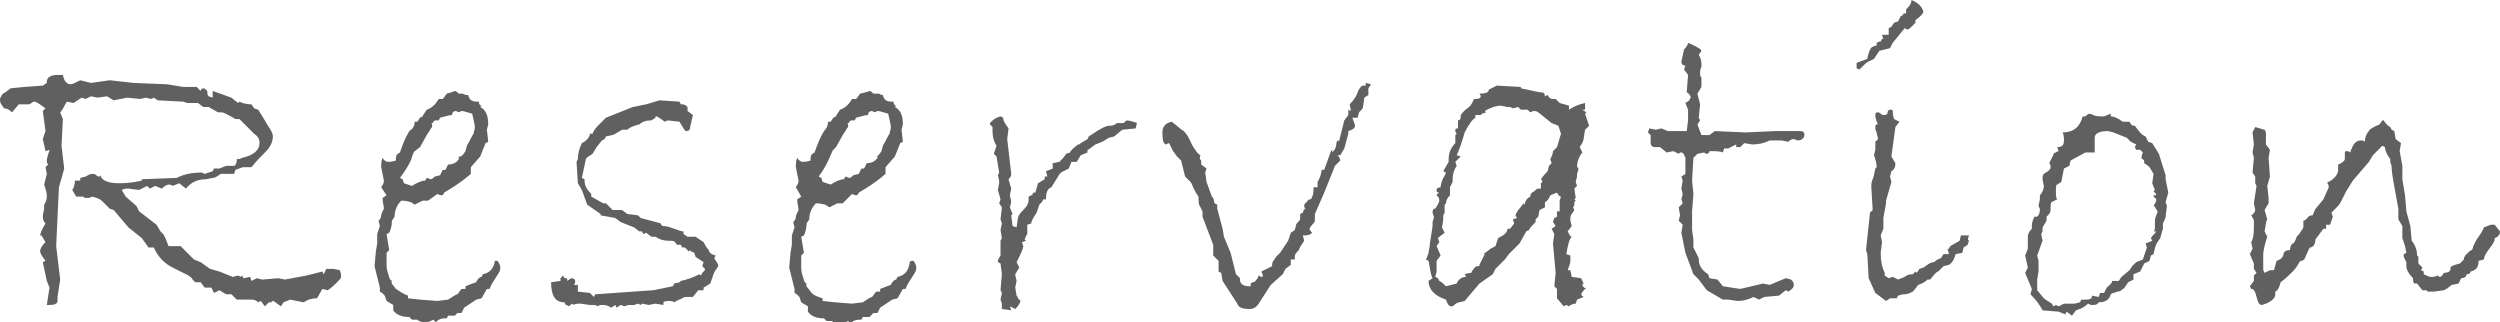 <?xml version="1.0" encoding="utf-8"?>
<!-- Generator: Adobe Illustrator 24.1.1, SVG Export Plug-In . SVG Version: 6.00 Build 0)  -->
<svg version="1.1" id="レイヤー_1" xmlns="http://www.w3.org/2000/svg" xmlns:xlink="http://www.w3.org/1999/xlink" x="0px"
	 y="0px" viewBox="0 0 186.9 24.1" style="enable-background:new 0 0 186.9 24.1;" xml:space="preserve">
<style type="text/css">
	.st0{fill:#606060;}
</style>
<g>
	<g>
		<path class="st0" d="M25.4,20.2c0.1,0.2,0.1,0.4,0.1,0.5c0,0.1-0.1,0.2-0.3,0.4c-0.2,0.2-0.4,0.4-0.7,0.6l-0.4-0.1l-0.4,0.7
			c-0.4,0-0.7,0.1-1,0.3l-1-0.2l-0.5,0.2l-0.2,0.3c-0.3-0.2-0.5-0.4-0.6-0.4c0,0-0.1,0-0.1,0.1l-0.2,0l-0.3,0.3l-0.3-0.4l-0.2,0.1
			c-0.2-0.2-0.4-0.2-0.5-0.2h-1.1L17.3,22L16.9,22l-0.5-0.3L16,21.9l-0.2-0.4h-0.5L15,21.1h-0.4c0,0-0.1-0.1-0.2-0.2
			c-0.1-0.2-0.3-0.3-0.5-0.4l-1-0.5c-0.6-0.3-1.1-0.8-1.4-1.5h-0.4l-0.5-0.7l-1-0.8l-1.1-1.3l-0.3-0.1L7.6,15
			c-0.1-0.1-0.3-0.2-0.7-0.3c-0.2,0.1-0.3,0.1-0.4,0.1c-0.1,0-0.2,0-0.3-0.1v0c0,0,0,0-0.1,0H5.7l-0.3-0.5c0.1-0.1,0.2-0.4,0.2-0.7
			L6,13.5v-0.2l0.4-0.1C6.6,13.1,6.7,13,6.9,13c0.1,0,0.2,0,0.3,0.1s0.2,0.1,0.2,0.1c0,0,0.1,0,0.1-0.1c0.1,0.4,0.6,0.6,1.4,0.6
			c0.7,0,1.3-0.1,1.7-0.2v-0.1l2.6-0.1c0.6-0.3,1.2-0.4,1.9-0.4l0.2,0.1l0.6-0.2l0.1-0.2l0.4,0l0.5-0.2h0.4c0.2,0,0.3,0,0.3-0.1
			c0,0,0.1-0.1,0.1-0.3v-0.1c0.3,0,0.4-0.1,0.4-0.1c0.9-0.2,1.3-0.6,1.3-1.1c0-0.3-0.1-0.5-0.4-0.7l-1.1-1.1h-0.3
			c-0.5-0.3-0.9-0.5-1-0.5h-0.3L15.6,8h-0.4l-0.4-0.3h-0.8l-0.3-0.1l-1.9-0.1l-0.3-0.2l-0.2,0.1l-0.4-0.1l-0.4,0.1l-1-0.1l-1,0.2
			L8,7.2L7.3,7.3L6.8,7.2L6.4,7.4L6.1,7.3L5.5,7.7L5,7.6C4.8,7.9,4.7,8.2,4.5,8.4l0.2,0.5l-0.1,2l0.2,1.7c-0.2,0.8-0.4,1.3-0.4,1.5
			l-0.2,4.3l0.3,2.5l-0.2,1.3v0.3c0,0.2-0.2,0.3-0.6,0.3H3.5l0.2-1.3L3.5,21l-0.3-1.4l0.2-0.1C3.1,19.1,3,18.9,3,18.8
			c0-0.2,0.1-0.4,0.4-0.7l-0.3-0.5h0c0,0-0.1,0-0.1,0c0-0.1,0.1-0.4,0.4-0.9c-0.2-0.2-0.2-0.4-0.2-0.6l0.1-0.5v-0.3
			c0.2-0.3,0.2-0.5,0.2-0.7c0-0.2-0.1-0.5-0.2-0.8L3.5,13l-0.1-0.5l0.2-0.2c-0.1-0.1-0.1-0.2-0.1-0.3c0-0.2,0.1-0.4,0.2-0.8
			l-0.3,0.1l-0.2-0.9l0.2-0.6L3.2,8.3l0.2-0.2C3,7.8,2.7,7.6,2.6,7.6H2.5L2.2,7.8L1.4,7.8L0.9,8.4C0.7,8.2,0.5,8.1,0.3,8.1
			C0.1,7.8,0,7.7,0,7.5c0-0.1,0-0.2,0.1-0.3c0-0.1,0.1-0.2,0.3-0.3l0.4-0.3l1-0.1l1.4-0.1l0.3-0.2V6.1c0-0.3,0.3-0.5,0.8-0.5h0.4
			C4.8,6.1,5,6.3,5.3,6.3C5.4,6.3,5.6,6.2,6,6l0.8,0.2L8.2,6L10,6.2l2.5,0.1l1.2,0.2h1L15,6.8c0-0.1,0.1-0.2,0.2-0.2
			c0.1,0,0.2,0.1,0.3,0.2c0,0.2,0,0.3,0.1,0.4l0.3,0.1V6.8l1.4,0.5l0.5,0.4l0.1-0.1c0.2,0.1,0.5,0.2,0.9,0.2l0.2,0.3l0.3,0.1
			c0.4,0.6,0.6,1,0.8,1.3c0.2,0.3,0.3,0.5,0.3,0.7c0,0.4-0.2,0.8-0.5,1.1s-0.7,0.7-1.1,1.2l-0.3,0l-0.3,0c-0.1,0-0.3,0.1-0.6,0.2
			L17.5,13h-1l-0.3,0.2c0,0-0.1,0.1-0.3,0.1l-0.5,0.1c-0.6,0-1.1,0.2-1.5,0.7l-0.5-0.4l-0.5,0.2c-0.1-0.1-0.2-0.1-0.3-0.1
			c-0.1,0-0.3,0.1-0.5,0.3l-0.5-0.2l-0.4,0.2l-0.2-0.2l-0.6,0.3l-0.8-0.1c-0.2,0-0.3,0-0.5,0.1l0.3,0.5l0.8,0.7l0.2,0.4l1.3,1
			l0.3,0.5l0.2,0.2c0.1,0.1,0.2,0.4,0.4,0.9l0.9,0l1,1l0.5,0.2l0.7,0.5l0.7,0.2l1,0.4l0.4-0.1l0.2,0.1l0.1-0.1l0.1,0.2l0.5-0.1
			l0.1,0.3l0.4-0.2l0.4,0.1l1.2-0.1l0.5,0.1l1.6-0.3l1.2-0.3l0.1,0.2l0.2-0.4h0.5L25.4,20.2z"/>
		<path class="st0" d="M37.2,19.5c0.2,0.3,0.2,0.4,0.2,0.6c0,0.1-0.1,0.3-0.3,0.6c-0.2,0.3-0.4,0.6-0.5,0.9l-0.2,0l-0.4,0.7
			l-0.4,0.1l-0.9,0.6l-0.2,0.4l-0.3,0L34,23.6h-0.5l-0.1,0.2l-0.2,0c-0.2,0-0.5,0.1-0.6,0.3l-0.2-0.2c-0.2,0.1-0.4,0.2-0.6,0.2
			c-0.3,0-0.5-0.1-0.6-0.2c-0.1,0-0.3,0-0.4,0l-0.2-0.2c-0.6,0-1-0.2-1.2-0.5v-0.4l-0.5-0.3l-0.1-0.3c0-0.1-0.2-0.3-0.4-0.4v-0.3
			l-0.4-1.6l0.1-1.1l0.1-0.6v-0.7l0.2-0.6l-0.1-0.4c0.1-0.1,0.2-0.2,0.2-0.4c0-0.1,0.1-0.3,0.2-0.5c0-0.2-0.1-0.5-0.1-0.8l0.3-0.2
			L28.5,14c0.2-0.3,0.2-0.4,0.2-0.5l-0.2-1c0-0.2,0-0.5,0.1-0.7c0.1,0.2,0.3,0.3,0.4,0.3c0.1,0,0.3,0,0.6-0.1c0-0.1,0-0.1,0-0.2
			c0-0.2,0.1-0.3,0.3-0.4c0.2-0.6,0.4-1.1,0.7-1.6C30.9,9.6,31,9.4,31,9.1h0.2l0.2-0.3l0.2-0.1c0-0.1,0.2-0.3,0.3-0.5
			c0.3-0.1,0.6-0.3,0.9-0.8c0,0,0.1,0,0.3,0c0,0,0.1-0.1,0.3-0.4c0.4-0.1,0.6-0.2,0.6-0.2c0.1,0,0.2,0.1,0.3,0.2L34.6,7l0.2,0.1h0.2
			c0.1,0.4,0.3,0.5,0.7,0.5h0.1c0,0.2,0.1,0.3,0.2,0.3l-0.1,0.1c0.4,0.2,0.6,0.6,0.6,1.3l-0.1,0.4l0.1,0.9l-0.2,0.1l-0.4,1l-0.7,0.8
			l0,0.5c-0.8,0.7-1.5,1.1-2,1.4c0,0.1-0.1,0.2-0.2,0.2c0,0-0.1,0-0.3-0.1l-0.7,0.5h-0.4l-0.6,0.3l-0.3-0.2c-0.1,0-0.3-0.1-0.7-0.1
			c-0.3,0.3-0.5,0.7-0.5,1.2l-0.2,0.3c0,0.4-0.1,0.7-0.2,0.9l-0.2,0.1l0.2,1.2l-0.2,0.2l0,0.4l0,0.5c0,0.1,0,0.3,0.1,0.6
			c0.1,0.3,0.1,0.5,0.3,0.6c-0.1,0.2,0.1,0.3,0.3,0.6c0.3,0.2,0.6,0.4,0.9,0.5v0.2l0.9,0.1l1.3,0.1l0.8-0.1c0.3-0.2,0.6-0.4,0.7-0.4
			l0.3-0.4h0.3l0-0.2c0.5-0.2,0.8-0.3,0.8-0.3c0-0.1,0.1-0.1,0.1-0.2c0.1-0.1,0.2-0.2,0.3-0.2l0.1-0.2c0.5-0.1,0.8-0.4,0.9-1
			C36.9,19.5,37.1,19.5,37.2,19.5z M34.4,11.7c0.1,0,0.2-0.1,0.4-0.4l0.1-0.4c0.3-0.5,0.4-0.8,0.5-0.9c0-0.1,0.1-0.3,0.1-0.5
			s-0.1-0.5-0.2-1l-0.7-0.2c-0.2,0-0.3,0.1-0.3,0.1l-0.2-0.1c-0.2,0-0.3,0.1-0.3,0.3c-0.2,0-0.5,0.1-0.9,0.2l-0.1,0.2
			c0,0-0.1,0-0.1,0c0,0-0.1,0-0.1,0c0,0-0.1,0-0.1,0c0,0,0,0-0.1,0.1c0,0,0,0.1-0.1,0.1s0,0.1,0,0.1c0,0.1,0,0.1,0,0.2
			c0,0-0.1,0.1-0.2,0.3l-0.2,0.3l-0.5,0.9L31,11.3c-0.1,0.1-0.1,0.2-0.2,0.4c0,0.2-0.3,0.8-0.9,1.6l0.2,0.1l0.1,0.3l0.6,0.2
			c0.3-0.2,0.7-0.4,1-0.4l0.1-0.2c0.1,0,0.2,0.1,0.3,0.1c0.1,0,0.2-0.1,0.3-0.2l0.4-0.1l0.2-0.4h0.2l0.2-0.4c0.3,0,0.6-0.1,0.8-0.4
			V11.7z"/>
		<path class="st0" d="M53.7,19.9l-0.2,0.3c-0.1,0.1-0.2,0.4-0.4,1l-0.5,0.3l0,0.2h-0.4l-0.4,0.5h-0.6l-0.4,0.2
			c-0.1,0-0.2,0.1-0.4,0.2c-0.1-0.1-0.3-0.1-0.4-0.1c-0.1,0-0.3,0-0.4,0.1v0.2l-0.6-0.1l-0.5,0.1L48,22.7l-0.1,0.1l-0.2-0.1
			l-0.3,0.1h-0.2c-0.2,0-0.3,0-0.5,0.1l-0.3-0.1L46.1,23L46,22.8L45.7,23c-0.3-0.2-0.5-0.2-0.7-0.2c-0.1,0-0.2,0-0.3,0.1
			c-0.1-0.1-0.3-0.1-0.6-0.1l-0.7-0.1c-0.2,0-0.4,0-0.5,0.1l-0.1-0.1l-0.3,0.2c-0.1-0.1-0.1-0.1-0.2-0.1l-0.1-0.2
			c-0.7,0-1-0.5-1-1.5l0.7-0.1l0-0.2l0.2-0.2l0.1,0.2h0.2v0.2l0.3-0.2c0.2,0,0.3,0.1,0.3,0.2c0,0.1,0,0.2-0.1,0.3l0.3,0v0.5l0.9,0.1
			l0.3,0.3l0.1-0.2l4.3-0.3l1.5-0.3l0.1-0.2l0.4-0.1l0.1-0.1c0.5-0.1,1-0.3,1.4-0.5l0.1,0.1l0.1-0.2l0.2-0.2l0-0.1l-0.2-0.2l0.1-0.3
			L52,19.2l-0.1-0.3c-0.2-0.1-0.3-0.1-0.3-0.2l-0.1,0.1l-0.3-0.3H51l-0.1-0.2h-0.3c-0.1-0.2-0.2-0.3-0.4-0.3l-0.2,0
			c-0.4,0-0.7-0.1-1-0.3h-0.3l-0.4-0.3l-0.2,0.1l-0.1-0.2h-0.2l-0.4-0.3l-1-0.4l-0.4-0.3l-1.1-0.2l0-0.1l-1-0.7l-0.4-1.1l-0.3-0.5
			l-0.1-1.6l0.1-0.2c0-0.4,0.1-0.8,0.3-1.2c0.4-0.2,0.6-0.5,0.6-0.7l0.2,0c0.1-0.3,0.3-0.5,0.6-0.8l0.4-0.4l2-0.8l1-0.2l1-0.3
			l1.5,0.1l0.1,0.2h0.1c0.2,0,0.3,0.1,0.4,0.2v0.3l0.4,0.3c-0.1,0.5-0.2,0.8-0.2,0.9c0,0.2-0.1,0.3-0.3,0.3c-0.1,0-0.2-0.2-0.5-0.7
			l-0.9-0.1l-0.2,0.1c-0.4-0.3-0.6-0.4-0.6-0.4c-0.1,0-0.1,0-0.1,0.1l-0.3,0.2c-0.4,0-0.7,0.1-0.9,0.3c-0.4,0.1-0.7,0.2-0.9,0.4
			h-0.4L46,10c-0.1,0.1-0.3,0.1-0.7,0.2l-0.1,0.2l-0.2,0.1L44.6,11l-0.3,0.5c-0.3,0.2-0.5,0.3-0.5,0.4l-0.3,1.4l0.2,0.1v0.1
			c0,0.4,0.2,0.7,0.5,1v0.2l0.9,0.5h0.2l0.5,0.5h0.7l0.4,0.3l0.8,0.1l0.2,0.2l1.5,0.4c0,0.1,0.1,0.2,0.2,0.2c0.3,0,0.5,0.1,0.8,0.2
			s0.5,0.2,0.7,0.2l0,0.2l0.3,0.2H52l0.6,0.4c0.1,0.2,0.2,0.4,0.4,0.6l0,0.1l0.2,0.2l0.3,0.1l-0.1,0.2
			C53.5,19.5,53.7,19.7,53.7,19.9z"/>
		<path class="st0" d="M68.3,19.5c0.2,0.3,0.2,0.4,0.2,0.6c0,0.1-0.1,0.3-0.3,0.6s-0.4,0.6-0.5,0.9l-0.2,0l-0.4,0.7l-0.4,0.1
			l-0.9,0.6l-0.2,0.4l-0.3,0l-0.3,0.3h-0.5l-0.1,0.2l-0.2,0c-0.2,0-0.5,0.1-0.6,0.3l-0.2-0.2c-0.2,0.1-0.4,0.2-0.6,0.2
			c-0.3,0-0.5-0.1-0.6-0.2c-0.1,0-0.3,0-0.4,0l-0.2-0.2c-0.6,0-1-0.2-1.2-0.5v-0.4l-0.5-0.3l-0.1-0.3c0-0.1-0.2-0.3-0.4-0.4v-0.3
			l-0.4-1.6l0.1-1.1l0.1-0.6v-0.7l0.2-0.6l-0.1-0.4c0.1-0.1,0.2-0.2,0.2-0.4c0-0.1,0.1-0.3,0.2-0.5c0-0.2-0.1-0.5-0.1-0.8l0.3-0.2
			L59.5,14c0.2-0.3,0.2-0.4,0.2-0.5l-0.2-1c0-0.2,0-0.5,0.1-0.7c0.1,0.2,0.3,0.3,0.4,0.3c0.1,0,0.3,0,0.6-0.1c0-0.1,0-0.1,0-0.2
			c0-0.2,0.1-0.3,0.3-0.4c0.2-0.6,0.4-1.1,0.7-1.6c0.2-0.2,0.3-0.4,0.3-0.7h0.2l0.2-0.3l0.2-0.1c0-0.1,0.2-0.3,0.3-0.5
			c0.3-0.1,0.6-0.3,0.9-0.8c0,0,0.1,0,0.3,0c0,0,0.1-0.1,0.3-0.4C64.8,6.9,65,6.8,65,6.8c0.1,0,0.2,0.1,0.3,0.2L65.7,7l0.2,0.1H66
			c0.1,0.4,0.3,0.5,0.7,0.5h0.1c0,0.2,0.1,0.3,0.2,0.3l-0.1,0.1c0.4,0.2,0.6,0.6,0.6,1.3l-0.1,0.4l0.1,0.9l-0.2,0.1l-0.4,1l-0.7,0.8
			l0,0.5c-0.8,0.7-1.5,1.1-2,1.4c0,0.1-0.1,0.2-0.2,0.2c0,0-0.1,0-0.3-0.1L63,15.2h-0.4l-0.6,0.3l-0.3-0.2c-0.1,0-0.3-0.1-0.7-0.1
			c-0.3,0.3-0.5,0.7-0.5,1.2l-0.2,0.3c0,0.4-0.1,0.7-0.2,0.9l-0.2,0.1l0.2,1.2l-0.2,0.2l0,0.4l0,0.5c0,0.1,0,0.3,0.1,0.6
			s0.1,0.5,0.3,0.6c-0.1,0.2,0.1,0.3,0.3,0.6s0.6,0.4,0.9,0.5v0.2l0.9,0.1l1.3,0.1l0.8-0.1c0.3-0.2,0.6-0.4,0.7-0.4l0.3-0.4h0.3
			l0-0.2c0.5-0.2,0.8-0.3,0.8-0.3c0-0.1,0.1-0.1,0.1-0.2c0.1-0.1,0.2-0.2,0.3-0.2l0.1-0.2c0.5-0.1,0.8-0.4,0.9-1
			C68,19.5,68.1,19.5,68.3,19.5z M65.5,11.7c0.1,0,0.2-0.1,0.4-0.4l0.1-0.4c0.3-0.5,0.4-0.8,0.5-0.9c0-0.1,0.1-0.3,0.1-0.5
			s-0.1-0.5-0.2-1l-0.7-0.2c-0.2,0-0.3,0.1-0.3,0.1l-0.2-0.1c-0.2,0-0.3,0.1-0.3,0.3c-0.2,0-0.5,0.1-0.9,0.2l-0.1,0.2
			c0,0-0.1,0-0.1,0c0,0-0.1,0-0.1,0s-0.1,0-0.1,0s0,0-0.1,0.1c0,0,0,0.1-0.1,0.1s0,0.1,0,0.1c0,0.1,0,0.1,0,0.2c0,0-0.1,0.1-0.2,0.3
			l-0.2,0.3l-0.5,0.9l-0.2,0.2c-0.1,0.1-0.1,0.2-0.2,0.4s-0.3,0.8-0.9,1.6l0.2,0.1l0.1,0.3l0.6,0.2c0.3-0.2,0.7-0.4,1-0.4l0.1-0.2
			c0.1,0,0.2,0.1,0.3,0.1c0.1,0,0.2-0.1,0.3-0.2l0.4-0.1l0.2-0.4h0.2l0.2-0.4c0.3,0,0.6-0.1,0.8-0.4V11.7z"/>
		<path class="st0" d="M85,9.2l-0.1,0.4l-1,0.1l-0.6,0.5l-0.4,0.1l-0.5,0.3l-0.5,0.2c-0.3,0.2-0.5,0.4-0.6,0.4v0.2l-0.5,0.2
			l-0.3,0.5h-0.4l-0.2,0.5l-0.4,0.2c-0.2,0.1-0.3,0.2-0.4,0.4L78.6,14c-0.3,0.1-0.4,0.4-0.4,0.9L78,14.9l-0.1,0.2l-0.2,0.2l-0.2,0.6
			c-0.2,0.3-0.4,0.6-0.4,0.8l-0.3,0.1v0.7c-0.1,0.1-0.1,0.2-0.2,0.4l0.1,0.1l-0.3,0.1l0.1,0.3c0,0.2-0.2,0.6-0.5,1.2l0.2,0.4
			l-0.3,0.5c0,0.2,0.1,0.4,0.1,0.5l-0.1,0.5l0.1,0.6c0,0,0.1,0.1,0.1,0.2l0.2,0.2c-0.1,0.3-0.3,0.5-0.4,0.6l-0.4-0.2l0.1,0.3
			l-0.7-0.1v-0.4l-0.1-0.3l0.1-0.5l-0.1-0.2l0.1-1.2l-0.1-0.8c-0.2-0.1-0.2-0.1-0.2-0.2c0-0.1,0.1-0.2,0.2-0.4v-0.5
			c0-0.3,0-0.5,0-0.6l0.1-0.2l-0.1-0.6l0.1-0.5l-0.1-0.3l0.1-0.9l-0.2-0.3l0.1-0.3l-0.2-0.7l0.1-0.5c0-0.1,0-0.3-0.1-0.6l0.1-0.2
			l-0.2-1.2l-0.2-0.2l0.2-0.6c-0.2-0.3-0.3-0.7-0.3-1.1V9.5c-0.1-0.1-0.2-0.2-0.2-0.3c0.2-0.2,0.4-0.4,0.8-0.5l0.2,0.1
			c0,0.3,0.2,0.5,0.4,0.8l-0.1,0.8l0.3,2.6c0,0.2-0.1,0.3-0.2,0.4l0.2,0.7l-0.1,0.5l0.1,0.5l-0.1,0.4l0.2,0.5l-0.1,0.1l0.1,0.8
			l0.3,0.1l0.1-0.7c0-0.1,0.1-0.3,0.4-0.6c0.3-0.3,0.4-0.5,0.4-0.8v-0.2l0.2-0.1c0,0,0.1,0,0.1-0.1c0-0.1,0.1-0.1,0.1-0.1h0.1
			l0.2-0.7l0.5-0.3l0-0.2h0.2l-0.1-0.4l0.5-0.2l0-0.4l0.5-0.1c0.2-0.2,0.4-0.4,0.5-0.6l0.3-0.1c0-0.1,0.2-0.3,0.6-0.6
			c0.1,0,0.1,0,0.2-0.1l0.5-0.3l0.1-0.2l0.3-0.2c0.6-0.4,1-0.6,1.2-0.6h0.1c0.2,0,0.4-0.1,0.5-0.2L84,9.2C84.1,9.1,84.2,9,84.3,9
			C84.8,9.1,85,9.2,85,9.2z"/>
		<path class="st0" d="M102.5,6.3l-0.2,0.3l0,0.5l-0.3,0.2L101.9,8c0,0.1-0.1,0.2-0.3,0.4l-0.1,0.4h-0.4c0.1,0.3,0.2,0.5,0.2,0.6
			c0,0.2-0.2,0.3-0.5,0.4v0.2l-0.3,1.1l-0.3,0.5H100c0.1,0.1,0.2,0.3,0.2,0.4l-0.4,0.4l-0.8,2L98.3,16v0.5c0,0.1-0.1,0.2-0.2,0.3
			s-0.2,0.3-0.2,0.3c0,0.1,0.1,0.2,0.2,0.3c-0.2,0.2-0.4,0.2-0.7,0.2l0.1,0.4c-0.2,0.3-0.4,0.6-0.4,0.7c-0.2,0.2-0.3,0.3-0.3,0.5
			c0,0.1,0,0.2,0,0.2h-0.3v0.4l-0.4,0.3l-0.2,0.4L95,21.3l-0.9,1.4c-0.2,0.3-0.4,0.4-0.7,0.4c-0.5,0-0.8-0.1-0.9-0.4l-1.1-1.7
			l-0.1-0.6l-0.2-0.1l0-0.8l-0.4-0.4v-0.8l-0.8-2.1l0-0.4l-0.2-0.4c-0.1-0.1-0.1-0.4-0.1-0.7l-0.2-0.3l-0.2-0.4
			c-0.1-0.2-0.1-0.3-0.2-0.4l-0.4-0.4l-0.3-1.2l-0.3-0.3c-0.1-0.1-0.2-0.3-0.3-0.4l-0.3-0.6c-0.1,0-0.2,0.1-0.2,0.1
			c-0.2,0-0.3-0.3-0.3-0.9c0-0.4,0.2-0.7,0.7-0.8c0.4,0.3,0.7,0.6,0.9,0.7c0.2,0.2,0.4,0.5,0.6,1c0.3,0.5,0.5,0.8,0.7,0.8
			c-0.1,0-0.1,0.1-0.1,0.2c0,0.1,0,0.1,0.1,0.2v0.3l0.4,0.3l-0.1,0.3l0.1,0.7l0.4,1.1l0.1,0.1l0.1,0.4l0.2,0.1v0.3l0.4,1.5l0.1,0.6
			l0.5,1.2l0.4,1.6l0.3,0.3v0.1c0,0.3,0.2,0.5,0.7,0.5h0.1v-0.2c0,0,0.1-0.1,0.2-0.1c0.1,0,0.3-0.2,0.4-0.5c0.1,0,0.1,0.1,0.2,0.1
			c0.1,0,0.1,0,0.1-0.1c0,0,0-0.1-0.1-0.3l0.8-0.4c0-0.1,0-0.3,0.1-0.4s0.1-0.2,0.2-0.3l0.3-0.3l0.6-0.9l0.2-0.6l0.3-0.2l0.1-0.4
			c0-0.1,0.2-0.2,0.3-0.4l0-0.4l0.2-0.1l0.1-0.3l0.1,0.1c0-0.1-0.1-0.2-0.1-0.3c0-0.2,0.1-0.2,0.2-0.3c0.1-0.2,0.2-0.2,0.3-0.2
			c0.2-0.3,0.2-0.6,0.2-0.9h0.3l0-0.4c0.2-0.3,0.3-0.7,0.3-0.9l0.2,0l0.5-1.4l0.1-0.1l0,0.2c0.2-0.2,0.3-0.4,0.3-0.6
			c0-0.2,0.1-0.3,0.1-0.3s0.1,0,0.1,0.1l0.4-1.6l0.3-0.4V8.2l0.2,0.1l-0.1-0.5c0.3-0.3,0.5-0.6,0.6-0.9c0.1-0.3,0.3-0.5,0.4-0.5
			c0.1,0,0.1,0,0.2,0l0-0.2L102.5,6.3z"/>
		<path class="st0" d="M118.4,22.2l-0.5,0.2l-0.1,0.3c-0.2,0-0.4,0.1-0.5,0.2l-0.2-0.1l-0.2,0.1l-0.5-0.6v-0.7l-0.2-0.2l0.1-1
			l-0.2-2.2l0.1-0.7l-0.2-0.4l0.3-0.2l-0.2-0.3l0.1-0.3l0.2-0.1l0-0.4h0.2V15l0.1-0.3c-0.1,0-0.2-0.1-0.3-0.3l-0.5,0.2
			c-0.1,0.3-0.3,0.5-0.4,0.5l0,0.4l-0.4,0.2l-0.1,0.5l-0.2,0.2v0.2c-0.2,0.2-0.4,0.4-0.5,0.6l-0.2,0.1l-0.5,0.9l-0.8,0.8l-0.3,0.4
			l-0.7,0.7l-0.2,0.4l-1,0.7l-1.1,1.3l-0.4,0.1c-0.1,0-0.3,0.1-0.5,0.3h-0.1c-0.2,0-0.3-0.2-0.4-0.5c-0.9-0.3-1.3-0.8-1.3-1.4
			l0.3-0.2c-0.2-0.4-0.2-0.9-0.3-1.3l-0.2-0.1l0.1-0.2c0-0.1,0.1-0.2,0.1-0.3c0-0.2,0.1-0.4,0.1-0.7l0.2-1.3c0,0,0-0.1,0-0.2
			c0-0.1,0-0.2,0.1-0.4c0-0.2-0.1-0.3-0.1-0.4c0-0.1,0-0.2,0.1-0.3l0.1,0c0.2-0.3,0.3-0.5,0.3-0.6c0-0.1,0-0.2-0.1-0.3
			s-0.1-0.1-0.1-0.1c0-0.1,0.1-0.1,0.2-0.2c-0.2,0-0.2-0.1-0.2-0.2s0.1-0.2,0.3-0.2V14c0-0.2,0.1-0.5,0.2-0.7
			c0.1-0.2,0.2-0.3,0.2-0.4l-0.2-0.1l0.4-0.7v-0.2c0-0.5,0.2-0.9,0.5-1.2l0-0.6l0.1-0.1c-0.1-0.1-0.1-0.2-0.1-0.3
			c0-0.1,0.1-0.1,0.2-0.1V9c0.1,0,0.2-0.1,0.2-0.2s0-0.1,0-0.2c0.1-0.1,0.2-0.3,0.5-0.5s0.4-0.5,0.5-0.7h0.1c0.3,0,0.4-0.1,0.4-0.2
			c0,0,0-0.1-0.1-0.2c0.5,0,0.7-0.1,0.7-0.3l0.6-0.3l1.8,0.1v0.1l1.4,0.3h0.1c0.2,0,0.3,0.1,0.3,0.3l0.2-0.1
			c0.1,0.2,0.2,0.3,0.4,0.3l0.2,0l0.3,0.3l0.7,0.2v0.3c0.3-0.2,0.7-0.4,1.2-0.5v0.5h-0.2l0.3,0.2l-0.1,0.1l0.3,0.9l-0.3,0.3
			l-0.1,0.6c0,0.2-0.1,0.4-0.3,0.7l0.2,0.4c0,0-0.1,0.1-0.2,0.3s-0.2,0.4-0.2,0.8c0.1,0,0.1,0.1,0.1,0.2l-0.1,0.3l0,0.2l-0.1,0.4
			l0.1,0.3l-0.2,0.2l0.1,0.7l-0.1,0.1l0.1,0.1l-0.1,0.1c0,0,0,0.1,0,0.1c0,0.1,0,0.2-0.1,0.3l0.1,0.2l-0.2,0.3
			c-0.1,0.1-0.1,0.2-0.1,0.5l0.1,0.4l-0.3,0.4c0.1,0.2,0.2,0.4,0.3,0.4c-0.2,0.2-0.3,0.7-0.4,1.3l0.3,0.1l0,0.2c0,0,0,0.1,0,0.2
			c0,0.2-0.1,0.4-0.2,0.7h0.2l0.1,0.5l0.7,0.1l0.2,0.4c-0.1,0-0.1,0.1-0.1,0.1c0,0.1,0.1,0.2,0.3,0.3h0c0,0-0.1,0-0.1,0
			C118.1,22,118.2,22.1,118.4,22.2z M116.7,10l-0.2-0.6l-0.5-0.2L115,8.4c-0.1-0.1-0.3-0.1-0.3-0.1c-0.1,0-0.1,0-0.3,0.1l-0.2-0.2
			h-0.5l-0.2-0.2l-0.4,0.1l-0.2-0.1L112.7,8l-0.5-0.1c-0.3,0-0.7,0.1-1.2,0.4l0.1,0.1l-0.3,0.1l-0.1,0.1l-0.4,0v0.2
			c-0.2,0.1-0.5,0.5-0.8,1.1c-0.2,0.7-0.4,1.3-0.6,1.7l0.3,0.1l-0.4,0.4l0.1,0.3c-0.2,0.3-0.3,0.6-0.3,1v0.2l-0.2,0.4v0.6
			c-0.2,0.2-0.3,0.4-0.3,0.6l-0.1,0.1v0.6l-0.1,0.2c0,0.2,0,0.5-0.1,0.9l0.2,0.4c-0.1,0.1-0.3,0.2-0.5,0.4l0.1,0.3l-0.2,0.3l0.3,0.7
			l-0.3,0.4l0,0.8l-0.1,0.4l0.2,0.1l0.1,0.2c0.2,0.1,0.3,0.2,0.5,0.4l0.8-0.2c0.1-0.3,0.4-0.5,0.7-0.5l-0.1-0.2
			c0.3-0.1,0.5-0.1,0.5-0.1c0,0,0-0.1,0.1-0.2s0.1-0.2,0.3-0.3h0.1c0.1,0,0.1,0,0.1-0.1L111,19h-0.1l0.4-0.3
			c0.1-0.1,0.3-0.2,0.5-0.3l0.2-0.6c0.4-0.2,0.7-0.4,0.7-0.7h0.2l0.3-0.4l-0.1-0.3l0.3-0.1c0-0.1-0.1-0.1-0.1-0.2s0.1-0.2,0.2-0.4
			c0.2-0.2,0.3-0.4,0.4-0.5l0.1,0.1c0-0.3,0.2-0.5,0.4-0.6c0-0.2,0.1-0.3,0.3-0.4c0.1-0.1,0.2-0.2,0.3-0.2h0.2l0-0.4
			c0,0,0.1-0.1,0.1-0.1c0-0.1,0-0.1-0.1-0.2c0.2-0.3,0.4-0.5,0.5-0.6l0.1-0.4l0.2-0.2l-0.1-0.3c0.1-0.2,0.2-0.4,0.2-0.6l0.3-0.3
			L116.7,10z"/>
		<path class="st0" d="M128.2,9.8l2.3,0.1l2.2-0.1l0.5,0l0.2,0h1.2c0.2,0,0.3,0.1,0.3,0.3c0,0.2-0.2,0.4-0.5,0.4
			c-0.1,0-0.2-0.1-0.3-0.1c-0.2,0-0.3,0.1-0.4,0.2l-0.5-0.1l-0.9,0c-0.4,0.2-0.8,0.3-1.3,0.3l-0.6-0.1l-0.3,0.3h-0.3v-0.2l-0.6,0.3
			h-0.3l-0.1,0.3c-0.2-0.1-0.5-0.1-1-0.1c0,0.1-0.1,0.2-0.2,0.2c0,0-0.1,0-0.2-0.1l-0.5,0.1l-0.3,0.3l-0.1,1.7l0.1,1l-0.1,1.3l0,1.4
			l0.1,0.7v0.6l0.4,0.8v0.1c0,0.4,0.2,0.8,0.7,1.1l0.1,0.3l0.6,0.1l0.4,0.5l1.3,0.2l1.7-0.4l0.5,0.1l1.2-0.5l0.4,0.1
			c0.2,0.2,0.2,0.3,0.2,0.4c0,0.2-0.1,0.3-0.4,0.5l-0.2-0.1l-0.5,0.4l-1.1,0.1l-0.4,0.2l-0.4-0.2c-0.4,0.2-0.8,0.3-1.2,0.3l-0.7-0.1
			h-0.4l-1.2-0.7l-0.6-0.8l-0.4-0.4l-0.6-1.6l-0.3-1.5l0.1-0.6l-0.3-0.3l0.1-0.4l-0.1-0.6l0.3-0.3l-0.1-0.3l0.1-0.4l-0.1-0.4
			l0.1-0.6l-0.1-0.3L126,13v-1.2c-0.1-0.3-0.2-0.4-0.3-0.4c-0.1,0-0.1,0-0.2,0.1l-0.4-0.2l-0.5,0.1l-0.5-0.4h-0.3
			c-0.3,0-0.4-0.1-0.4-0.4l0-0.5l-0.2-0.2l0.1-0.3l0.5,0.1l0.4-0.1l0.5,0.2h1.4l0.1-0.8V8.2L126,7.7l0.3-0.2c0-0.1,0.1-0.2,0.1-0.2
			c0-0.1-0.1-0.3-0.3-0.4l0.1-1.3l-0.3-0.4l0.1-0.3c-0.2,0-0.3-0.1-0.3-0.3l0.2-0.9c0.2-0.2,0.3-0.4,0.3-0.5c0.7,0.3,1,0.5,1,0.6v0
			L127,4.1c0.2,0.3,0.2,0.6,0.2,0.7V5c-0.1,0.2-0.1,0.3-0.1,0.5c0,0.1,0,0.2,0.1,0.3l0,0.3l0,0.4l-0.3,0.5l0.2,0.8l-0.1,1l0.1,0.2
			l-0.2,0.3l0.3,0.8h0.6L128.2,9.8z"/>
		<path class="st0" d="M143.8,0.9c-0.1,0.2-0.3,0.4-0.6,0.6v0.2L142.9,2c-0.1,0.1-0.2,0.2-0.3,0.2c0,0-0.1,0-0.2-0.1l-0.9,1.1
			l-0.2,0.4l-0.8,0.2l-0.4,0.6l-0.4,0.2c-0.1,0-0.4,0.3-0.7,0.6l-0.2-0.1l0-0.4l0.8-0.3c0.1-0.6,0.3-0.9,0.4-0.9
			c0.2-0.1,0.3-0.1,0.3-0.1V3.2l0.2-0.1l0.1,0l0.1-0.2h0.1l-0.1-0.3h0.5V2.1l0.2-0.1l0.2-0.3l0.3-0.1l0.2-0.4c0.1,0,0.2-0.1,0.2-0.2
			h0.2l0-0.3c0.2-0.2,0.4-0.4,0.4-0.7C143.4,0.2,143.7,0.5,143.8,0.9z M147.2,18l-0.1,0.3l-0.3,0.2l-0.1,0.4l-0.5,0.1
			c-0.1,0.4-0.3,0.7-0.5,0.8l-0.4,0.1l-0.4,0.4c-0.1,0-0.3,0.2-0.6,0.6h-0.2c-0.2,0.2-0.4,0.3-0.7,0.4c-0.2,0.3-0.4,0.5-0.4,0.5
			c-0.2,0.1-0.4,0.2-0.6,0.2c-0.3,0-0.4,0.1-0.5,0.1l-0.1,0.2h-0.5l-0.3,0.2l-0.8-0.6l-0.5-1.1l-0.1-1.8l-0.1-0.3l0.3-2.8l0.2-0.2
			l-0.1-1.7c0-0.2,0-0.4,0.1-0.6c0.1-0.2,0.1-0.4,0.2-0.8l0.1-0.1c0-0.3-0.1-0.6-0.2-0.9l0.1-0.4v-0.6l0.2-0.2
			c0-0.2-0.1-0.3-0.1-0.5c-0.1-0.2-0.1-0.3-0.1-0.3c0-0.2,0-0.3,0.1-0.3c0,0,0,0,0.1,0c-0.2-0.4-0.2-0.6-0.2-0.7
			c0-0.2,0.1-0.2,0.2-0.2c0,0,0.1,0,0.2,0.1c0.1,0.1,0.2,0.1,0.3,0.1c0,0,0.1,0,0.2-0.1c0-0.2,0.1-0.3,0.2-0.3c0.1,0,0.2,0,0.2,0.1
			c0,0.1,0,0.3,0.1,0.6l0.4,0.2l-0.3,0.4l-0.3,2.2l0.3,0.5c0,0.3-0.1,0.5-0.3,0.6l-0.1,0.4l0.1,0.4l-0.4,1.4l0,0.2l-0.2,1.1v0.8
			l-0.2,0.5l0.1,0.5l-0.1,0.8c0,0.6,0.1,1.1,0.3,1.5l0,0.2l0.3,0.2l0.3-0.1l0.4,0.2l0.5-0.2c0.1-0.1,0.3-0.2,0.6-0.2l0.2-0.2
			l0.1,0.1l0.2-0.3l0.3-0.1c0.3-0.2,0.5-0.4,0.8-0.4c0.1-0.1,0.2-0.2,0.5-0.3l0.2-0.3l0.4,0l-0.1-0.4h0.1l0.1-0.2l0.7-0.4l0.1-0.4
			l0.6,0C147.1,17.9,147.1,17.9,147.2,18z"/>
		<path class="st0" d="M162.1,14.4l-0.2,0.7l0.1,0.3l-0.1,0.8c0,0.1-0.1,0.3-0.2,0.5v0.4l-0.2,0.7l-0.2,0.3
			c-0.1,0.1-0.2,0.4-0.3,0.9l-0.2,0.1l-0.1,0.4l-0.4,0.2l-0.3,0.6l-0.5,0.2l0,0.4l-0.4,0.2c-0.2,0.3-0.3,0.5-0.4,0.5
			c-0.1,0.1-0.2,0.2-0.4,0.2c-0.2,0.1-0.4,0.1-0.5,0.2c-0.1,0.4-0.4,0.6-0.9,0.6c-0.1,0.2-0.3,0.2-0.5,0.2c-0.1,0-0.1,0-0.3-0.1
			c-0.3,0.3-0.6,0.4-0.9,0.5l-0.3,0.4l-0.4-0.3l-0.1,0.2l-0.5-0.2l-1.2-0.1c-0.2-0.4-0.5-0.8-0.9-1.2l0.1-0.4l-0.5-1.2l0.2-0.4
			l-0.2-0.9l0.2-0.5c0-0.1,0-0.2,0-0.4c0-0.2,0-0.4,0-0.5c0-0.2,0.1-0.4,0.3-0.6v-0.2c0-0.3,0.1-0.5,0.2-0.7h0.2
			c0.2-0.2,0.2-0.4,0.2-0.6l-0.1-0.2l0.1-0.5v-0.3c0.2-0.2,0.3-0.5,0.3-0.7l-0.1-0.5c0-0.2,0-0.3,0.1-0.4c0.3-0.2,0.5-0.3,0.5-0.5
			c0-0.1,0-0.2-0.1-0.3l0.3-0.6c0-0.1,0.1-0.2,0.2-0.2c0.1-0.1,0.2-0.1,0.2-0.1l-0.1-0.3c0.4,0,0.5-0.2,0.5-0.5c0-0.2,0-0.4-0.1-0.6
			c0.8,0,1.3-0.4,1.5-1.2h0.2c0.2-0.2,0.3-0.2,0.3-0.2c0,0,0.1,0,0.3,0.1c0.2,0.1,0.4,0.1,0.8,0.1l0.5-0.2v0.2
			c0.2,0,0.5,0.1,0.9,0.4h0.5c0.1,0.2,0.2,0.3,0.3,0.3l0.1,0c0.3,0.4,0.5,0.7,0.8,0.8l0.2,0.4l0.3,0.1l0.5,0.8l0.5,1.6v0.3
			L162.1,14.4z M161,15.4c0.1-0.2,0.2-0.3,0.2-0.4c0-0.1,0-0.2-0.1-0.2c-0.1-0.1-0.1-0.1-0.1-0.2h0.2c0-0.1-0.1-0.2-0.2-0.3l0.1-0.1
			l-0.2-0.5l0.1-0.7l-0.3-0.5c-0.2-0.2-0.4-0.3-0.4-0.3v-0.1c0-0.1,0-0.1-0.1-0.2c-0.1,0-0.1-0.1-0.1-0.1v0c0,0,0-0.2,0.1-0.4
			l-0.2-0.2l-0.3,0l-0.1-0.2l0.1-0.2l-0.4-0.2l-0.3-0.3l-1-0.4l-0.4-0.1c-0.7,0-1,0.2-1,0.5l0,1.1l-0.7,0l-1.1,0.6l-0.1,0.4
			l-0.4,0.2l-0.2,1l-0.3,0.2c-0.1,0-0.1,0.2-0.1,0.5c0,0.3,0,0.5,0.1,0.6l-0.4,0.2c-0.1,0-0.1,0.3-0.1,0.6c0,0.2-0.1,0.3-0.3,0.5
			v0.3l-0.3,0.5v0.3l-0.1,0.2l0.1,0.5l-0.4,1.1l0.1,0.4v0.8l-0.1,0.6l0,0.8l0.5,0.6c0.1,0.1,0.3,0.2,0.6,0.4l0.1,0.2l0.2-0.1
			l0.2,0.1l0.4-0.2l0.8,0l0.4-0.1l0.1-0.2l0.3,0c0.4,0,0.5-0.1,0.5-0.3l0.5,0.1l0.1-0.3l0.3,0l0.2-0.4c0.2-0.2,0.4-0.3,0.4-0.5h0.5
			l0.2-0.3l0.6-0.5l0.2-0.3c0.1-0.1,0.2-0.2,0.3-0.3l0.5-0.2c0.1-0.3,0.2-0.6,0.3-0.9l-0.1-0.3l0.5-0.2l-0.1-0.2
			c0.1-0.2,0.3-0.3,0.4-0.5h-0.2c0.1-0.1,0.1-0.2,0.1-0.3c0-0.1,0-0.1,0-0.2s0-0.2,0-0.2c0-0.1,0-0.3,0.1-0.5s0.1-0.3,0.1-0.3
			C161.1,15.5,161.1,15.4,161,15.4z"/>
		<path class="st0" d="M186.9,17.3c0,0.2-0.1,0.4-0.4,0.5l0,0.1c0,0.1-0.1,0.3-0.4,0.7c-0.3,0.4-0.4,0.6-0.4,0.8l-0.4,0.1
			c0,0.5-0.2,0.7-0.6,0.8c0,0.1-0.1,0.2-0.2,0.2h-0.1c0,0.2-0.2,0.3-0.4,0.3l-0.2,0.4l-0.5,0.1l-0.4,0.3c-0.1,0-0.1,0.1-0.2,0.1
			l-0.7,0.1l-0.3,0l-0.2,0l-0.1-0.1l-0.3,0l-0.4-0.5h-0.2c-0.1-0.1-0.1-0.2-0.1-0.4c-0.4-0.4-0.5-0.7-0.5-0.9v-0.3l-0.2-0.4V19
			l0.2-0.1l-0.1-0.5l-0.2-0.6l0-0.9l-0.3-0.5v-0.8c-0.3-1.6-0.5-2.7-0.5-3v-0.1c0-0.2-0.1-0.3-0.1-0.4c0-0.1,0-0.2,0-0.2
			c-0.3-0.4-0.4-0.7-0.4-0.9l-0.2-0.1l-0.7,0.7l-0.3,0.5l-1.2,1.4l-0.5,0.8c-0.2,0.4-0.3,0.6-0.4,0.8c-0.1,0.2-0.3,0.4-0.7,0.8
			l0.1,0.3l-0.2,0.6l-0.3,0v0.3h-0.2l-0.6,0.8c0,0.4-0.2,0.6-0.4,0.6c-0.1,0.1-0.2,0.4-0.3,0.6c-0.1,0.3-0.2,0.4-0.4,0.4l-0.1,0.1
			c-0.2,0.4-0.4,0.6-0.6,0.8c-0.2,0.2-0.4,0.4-0.8,0.7c-0.1,0.4-0.2,0.6-0.4,0.7l0,0.2c0,0.2-0.1,0.3-0.2,0.4
			c-0.1,0.1-0.4,0.3-0.8,0.4c-0.2,0-0.3-0.2-0.4-0.6c-0.1-0.4-0.2-0.6-0.4-0.6l-0.1-0.2l0.3-0.4l0-0.4l0.2-0.2l-0.2-0.3l0-0.4
			l-0.3-0.7l0.2-0.4l-0.1-0.5c0.2-0.3,0.2-0.8,0.2-1.4v-0.2c0-0.1-0.1-0.2-0.2-0.4c0.2-0.1,0.3-0.3,0.3-0.4l-0.1-0.5l0.2-1.3
			l-0.1-0.2l0-0.5l-0.2-0.3l0.1-1.1l-0.1-0.4l0.1-0.6l-0.1-0.9l0.2-0.4c0.4,0.1,0.6,0.2,0.7,0.2c0,0,0.1,0.1,0.1,0.3
			c0,0.2,0,0.4,0,0.8l0.3,0.4l-0.1,0.6l0.1,1.4l-0.2,0.7l0.1,0.9v0.4l-0.3,0.5l0.2,0.7c-0.1,0.1-0.1,0.4-0.2,0.9l0.2,0.4
			c-0.2,0.6-0.3,1.1-0.3,1.3l0,1.2l0.1,0.2l0.4-0.2h0.3l0.2-0.7c0.3-0.1,0.4-0.2,0.5-0.4c0-0.3,0.2-0.4,0.5-0.4
			c0-0.3,0.1-0.4,0.2-0.5c0.1,0,0.2-0.2,0.3-0.5c0.2-0.2,0.4-0.5,0.5-0.7v-0.5h0c0.1,0,0.2-0.1,0.3-0.2c0.1-0.2,0.3-0.2,0.4-0.2
			c0.1-0.3,0.2-0.5,0.3-0.6l0.5-0.6l0.4-0.9c0-0.2-0.1-0.3-0.1-0.3c0-0.1,0-0.1,0.1-0.1c0.5-0.3,0.7-0.6,0.7-0.9v-0.4
			c0.3-0.1,0.5-0.3,0.5-0.4c0,0,0-0.1,0-0.2c0-0.1,0-0.1,0-0.2c0-0.1,0-0.2,0.1-0.2c0.1,0,0.2,0,0.3,0.1c0.2-0.6,0.4-0.9,0.8-0.9
			c0.1,0,0.2,0,0.3,0.1c0-0.3,0.1-0.6,0.3-0.8c0-0.1,0.3-0.3,0.8-0.5l0.2-0.3h0.1c0.2,0.3,0.3,0.4,0.5,0.5l0.1,0.2l0.2,0.1l0.1,0.6
			l0.4,0.3l-0.1,0.6l0.2,1.1v1l0.2,1.2l0.1,1.2l0.3,1.1l0.1,1.1c0,0,0.1,0.1,0.2,0.3c0.1,0.2,0.2,0.4,0.2,0.8l0.1,0.1v0.5l0.3,0.3
			l-0.1,0.2l0.2,0.1v0.2c0.2,0.1,0.4,0.2,0.5,0.2c0.2,0,0.4,0,0.5-0.1c0.1,0,0.1,0.1,0.2,0.1c0.1,0,0.2-0.1,0.3-0.3
			c0.3,0,0.5-0.1,0.5-0.3V20c0-0.1,0.3-0.2,0.7-0.3c0.1-0.1,0.2-0.2,0.3-0.3l0-0.1c0-0.1,0.1-0.1,0.1-0.2c0.1-0.1,0.2-0.2,0.3-0.3
			c0.2-0.1,0.3-0.2,0.3-0.4l0.2-0.4c0.1-0.2,0.4-0.5,0.6-1l0.5-0.2h0.3L186.9,17.3z"/>
	</g>
</g>
</svg>
